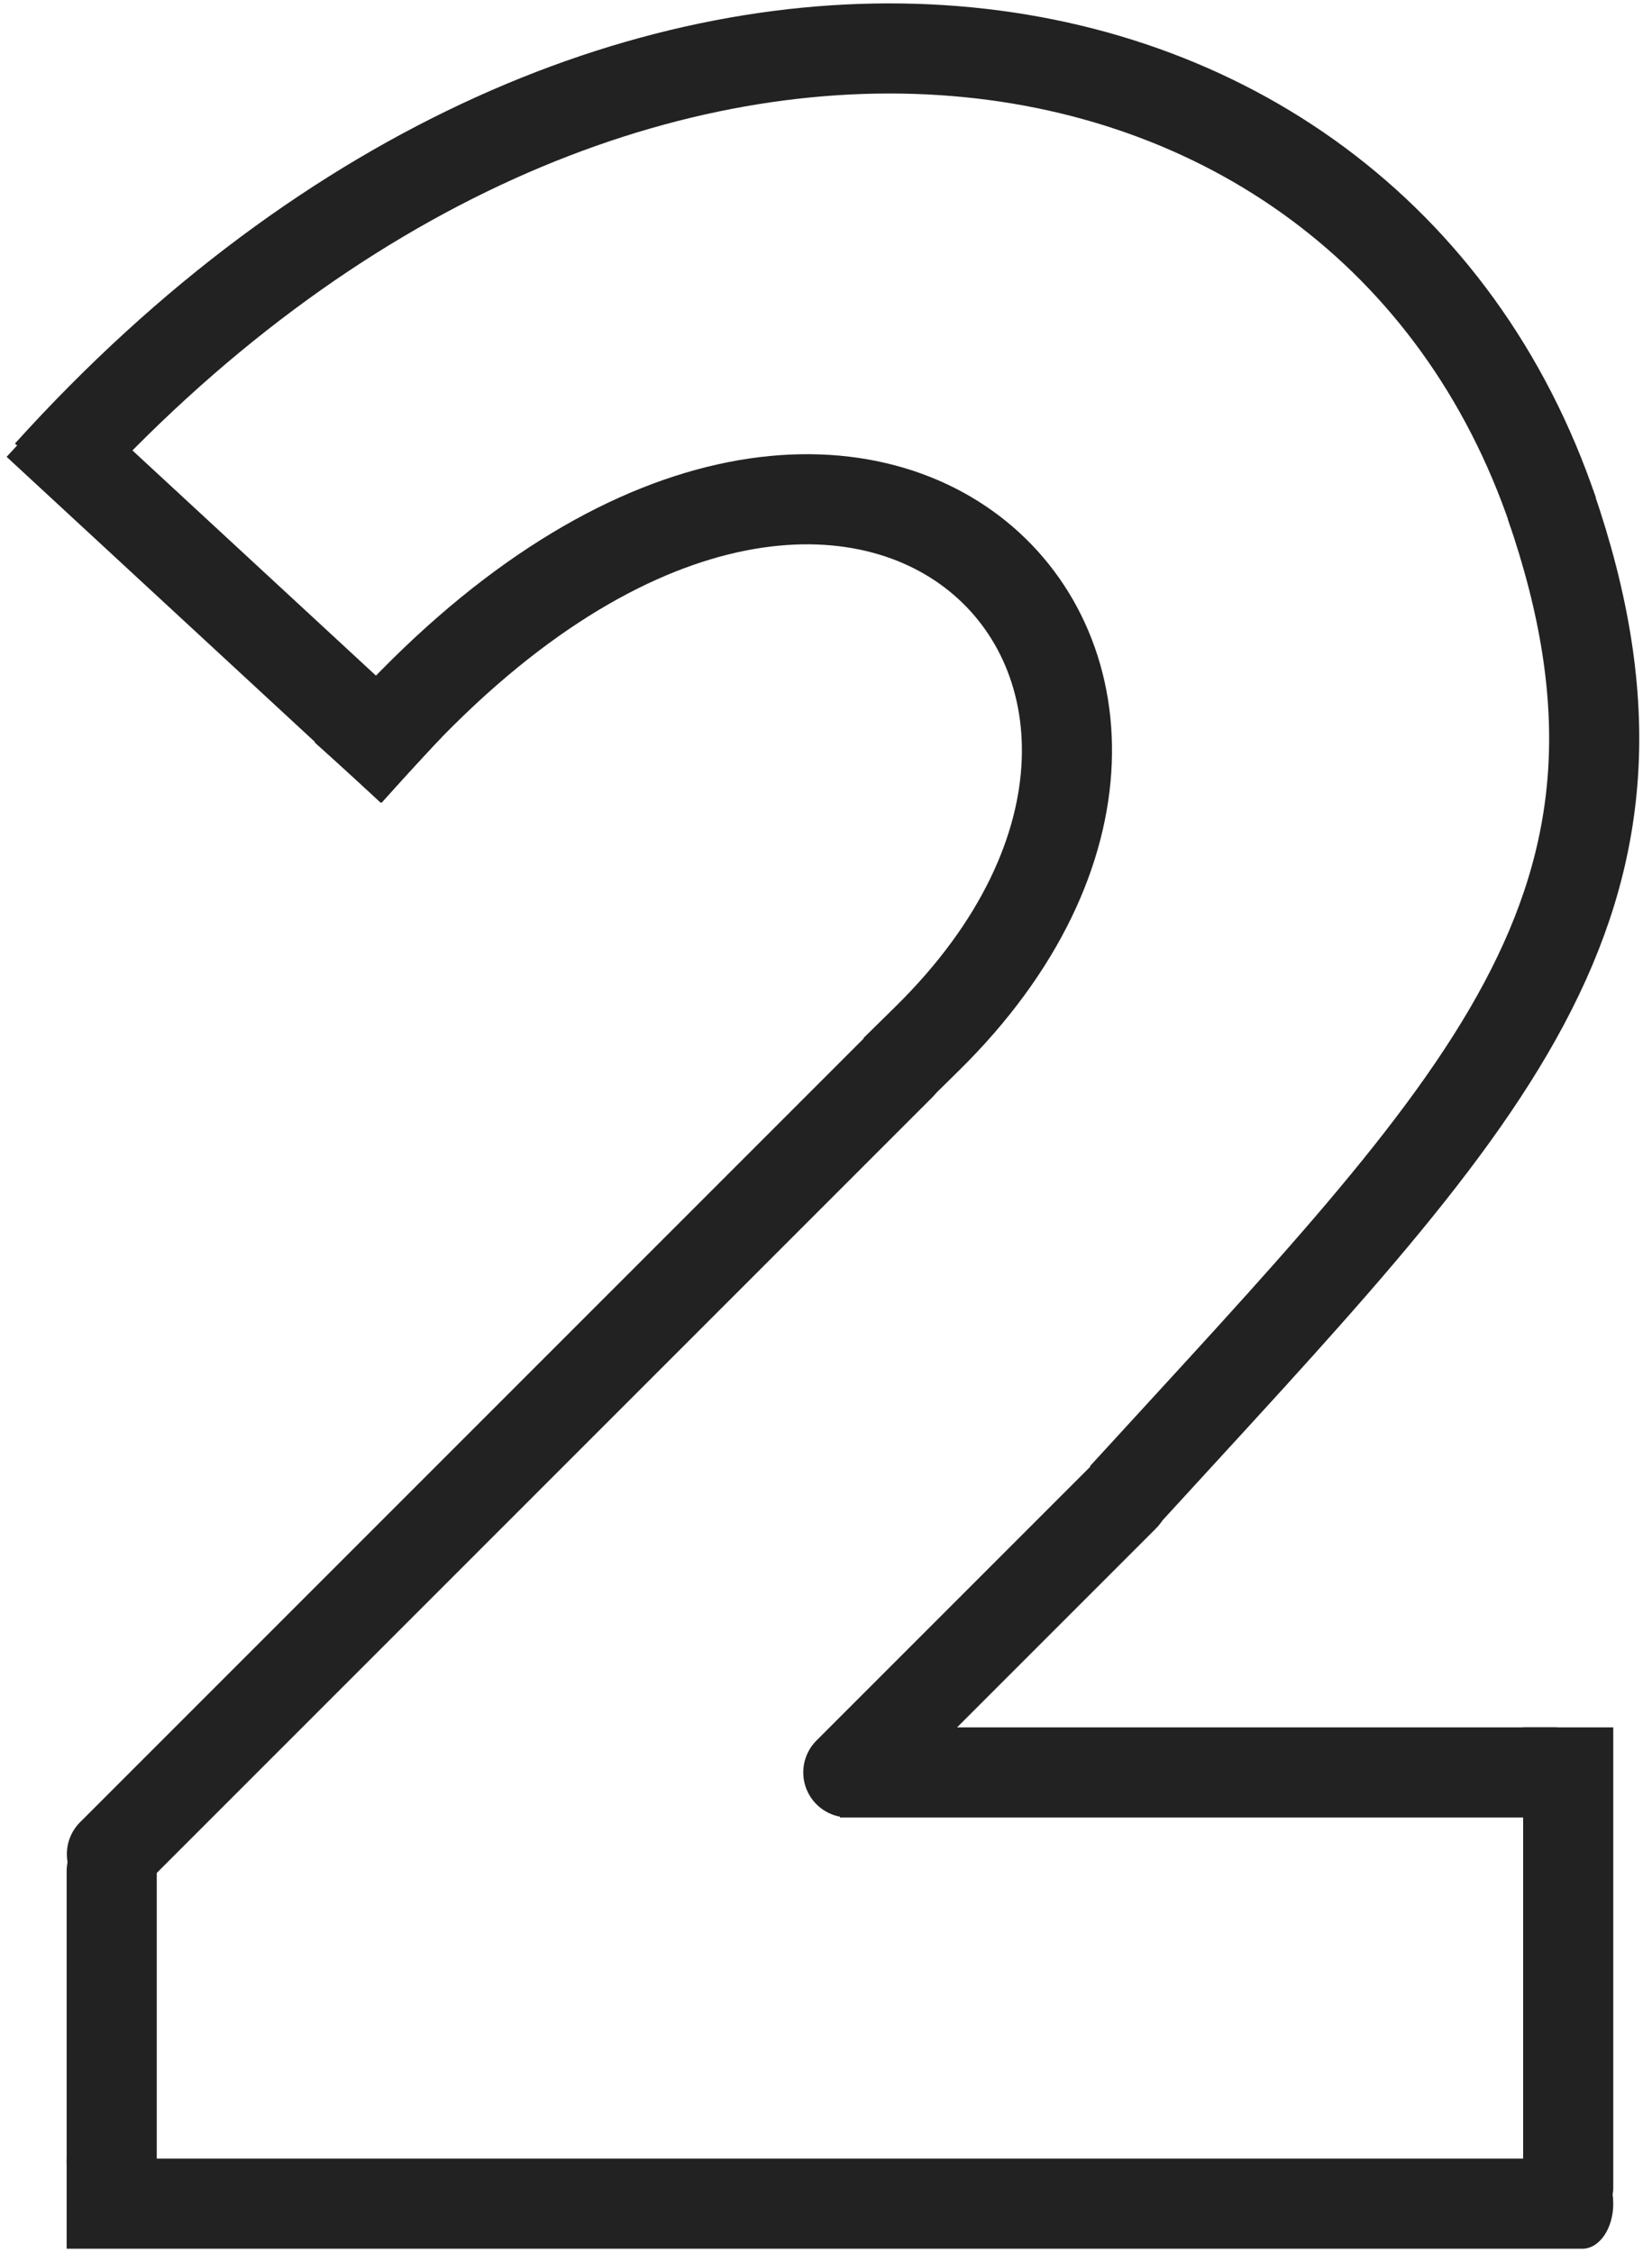 <?xml version="1.0" encoding="UTF-8"?> <svg xmlns="http://www.w3.org/2000/svg" width="55" height="75" viewBox="0 0 55 75" fill="none"> <path d="M3.719 62.29V72" stroke="#222222" stroke-width="3" stroke-linecap="round"></path> <path d="M3.726 61.719L29.968 35.477" stroke="#222222" stroke-width="3" stroke-linecap="round"></path> <path d="M28.243 59L37.424 49.819" stroke="#222222" stroke-width="3" stroke-linecap="round"></path> <path d="M2.34 15.124L12.595 24.606" stroke="#222222" stroke-width="3" stroke-linecap="square"></path> <path d="M53.71 58.596V57.5H50.71V58.596H53.71ZM50.71 72.85C50.71 73.455 51.382 73.946 52.21 73.946C53.038 73.946 53.71 73.455 53.71 72.85H50.71ZM50.71 58.596V72.85H53.71V58.596H50.71Z" fill="#222222"></path> <path d="M28.965 57.5H27.965V60.5H28.965V57.5ZM51.753 60.5C52.305 60.5 52.753 59.828 52.753 59C52.753 58.172 52.305 57.5 51.753 57.5V60.5ZM28.965 60.5H51.753V57.5H28.965V60.5Z" fill="#222222"></path> <path d="M30.871 34.571C43.36 22.28 28.459 6.98 12.595 24.603" stroke="#222222" stroke-width="3" stroke-linecap="square"></path> <path d="M1.611 15.77C20.406 -5.032 45.441 -1.457 51.71 17.047" stroke="#222222" stroke-width="3"></path> <path d="M51.619 16.794C56.251 30.182 49.385 36.707 37.395 49.818" stroke="#222222" stroke-width="3"></path> <path d="M3.249 71.856H2.219V74.856H3.249V71.856ZM52.68 74.856C53.249 74.856 53.71 74.184 53.71 73.356C53.71 72.528 53.249 71.856 52.68 71.856V74.856ZM3.249 74.856H52.68V71.856H3.249V74.856Z" fill="#222222"></path> </svg> 